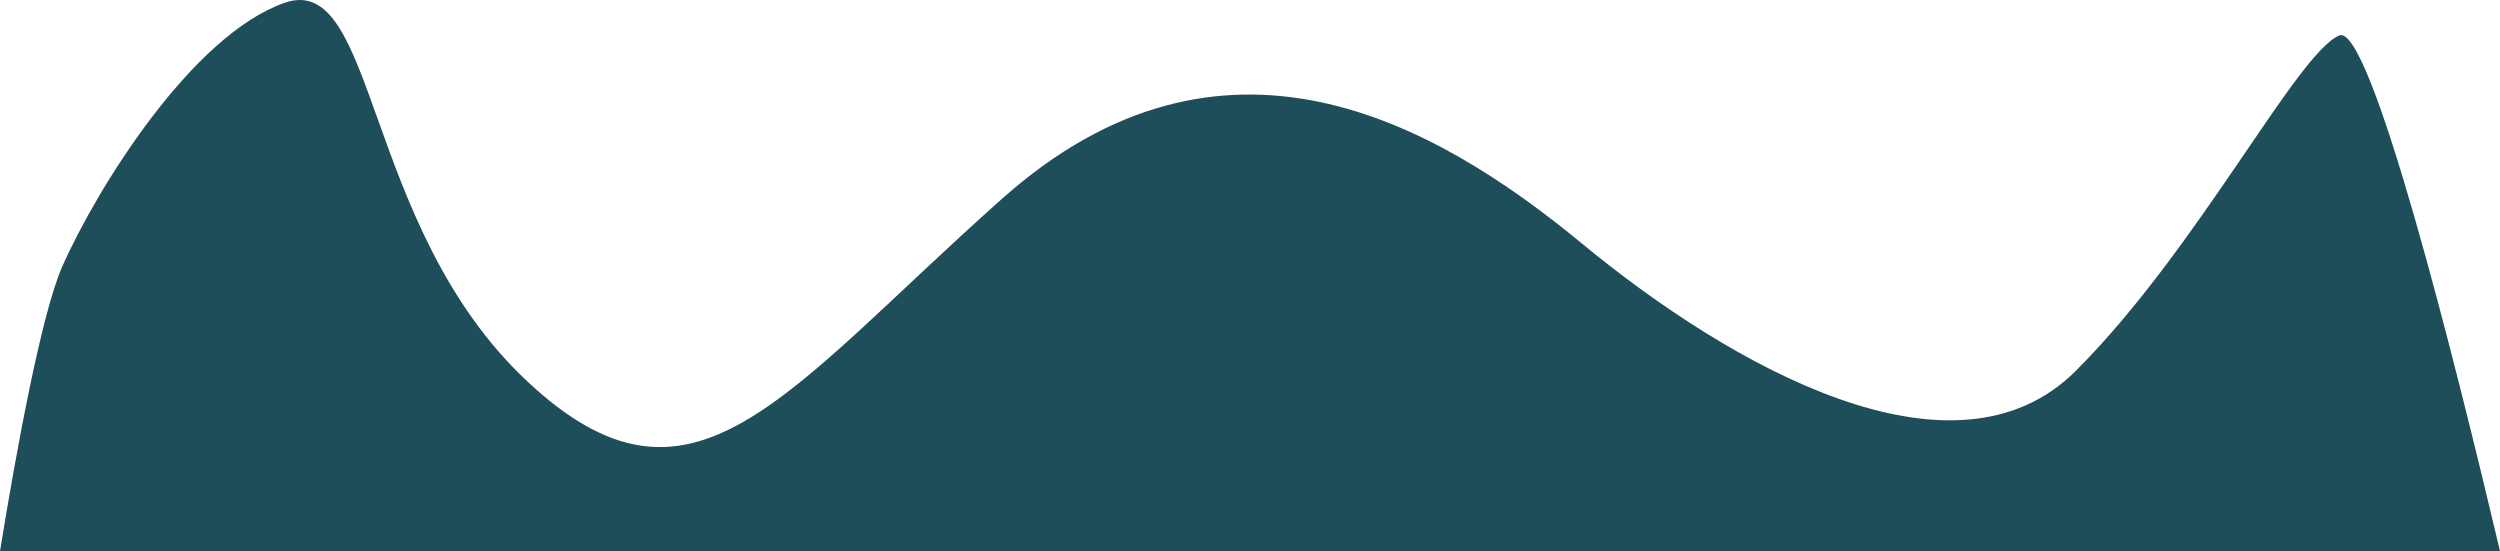 <?xml version="1.0" encoding="UTF-8"?><svg id="a" xmlns="http://www.w3.org/2000/svg" width="2352.8" height="518.69" viewBox="0 0 2352.8 518.69"><g id="b"><path d="M2352.8,518.69c-42-178-122.1-498.2-151.4-485.3-40.5,17.8-132.8,200.7-247.8,315.6-115,114.9-325.5-4.9-464.8-119.8-139.3-114.9-338.5-226.6-545.8-42.1-207.3,184.5-291.5,317.3-447,171.6C340.6,213.09,355.2-28.11,267.7,2.69,180.3,33.39,91.2,177.49,58.8,250.29,38.9,295.19,15.2,425.29,0,518.69h2352.8Z" fill="#1e4e59" fill-rule="evenodd"/></g></svg>